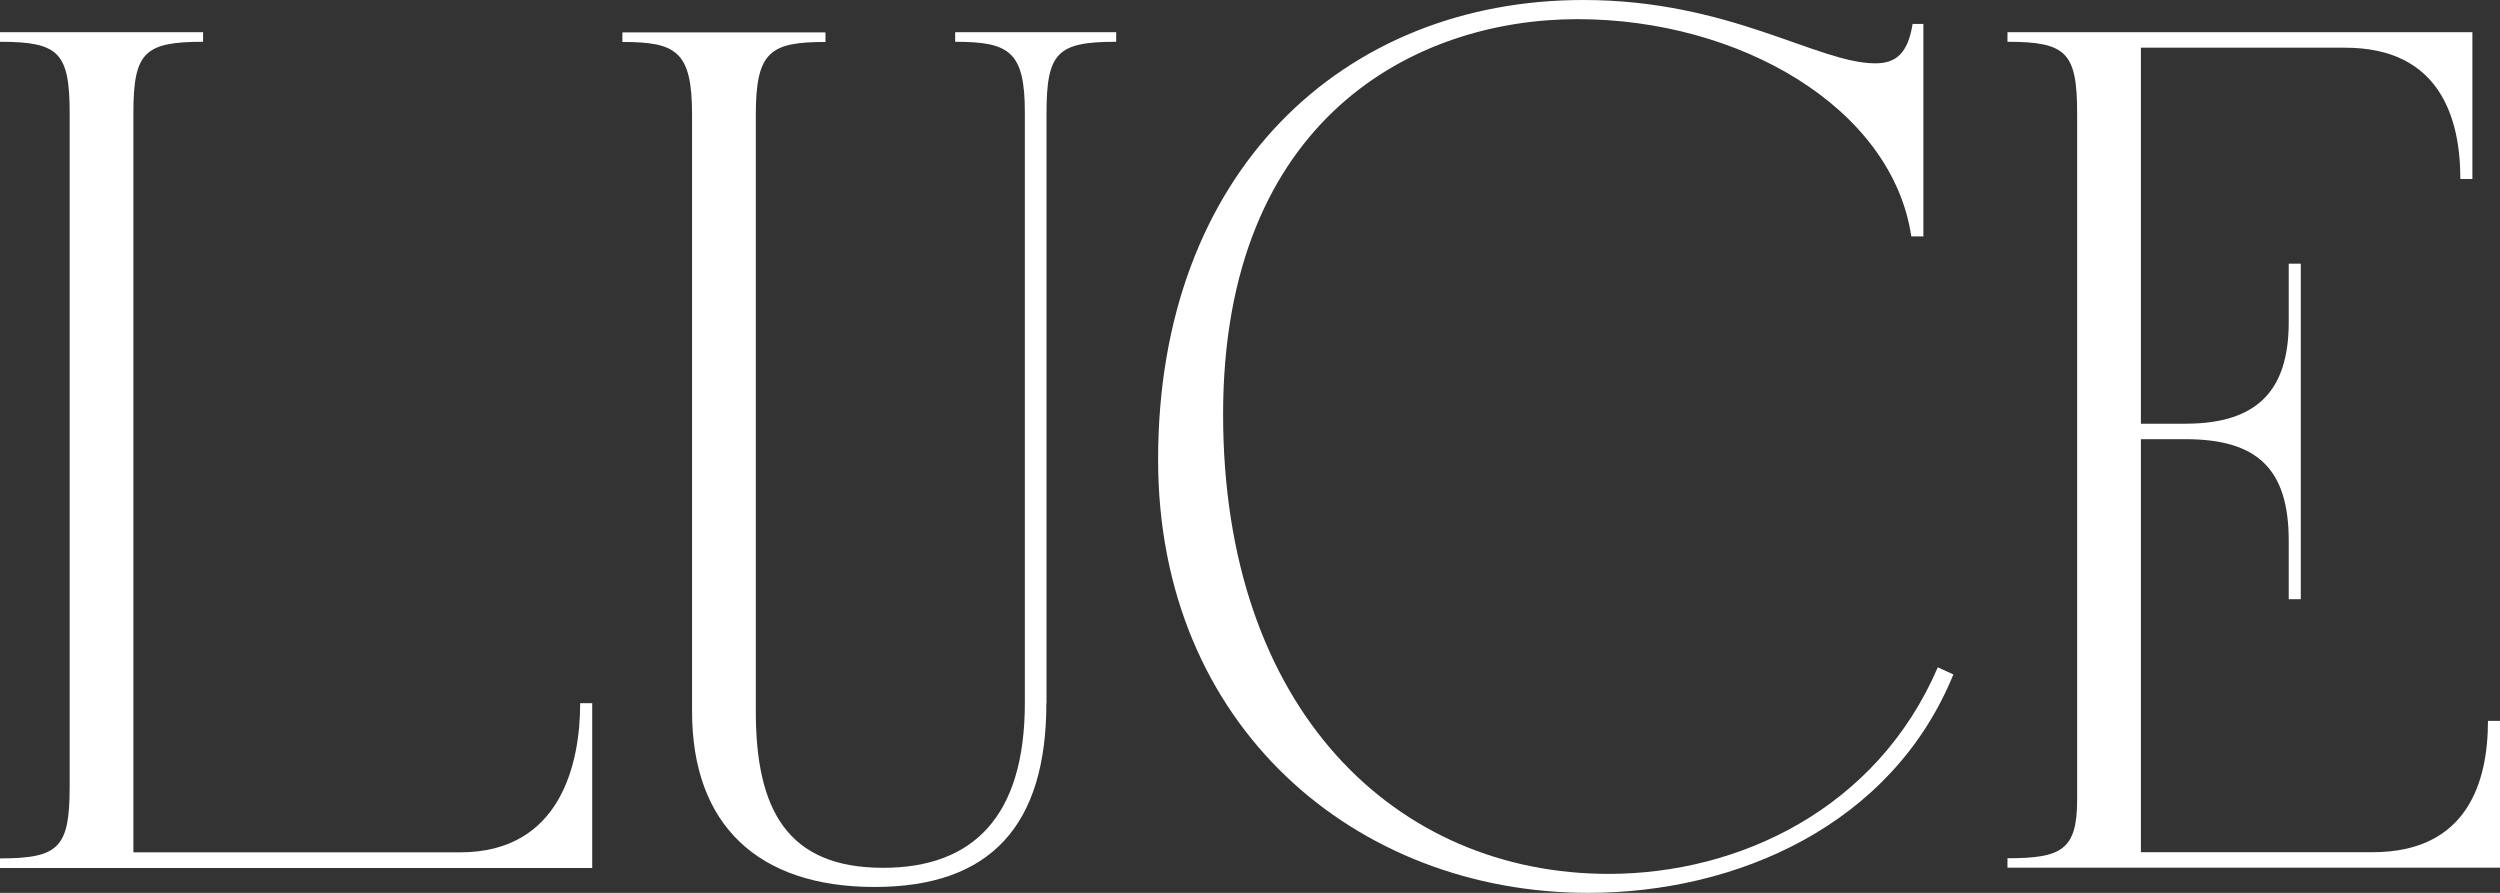 <svg width="112" height="40" viewBox="0 0 112 40" fill="none" xmlns="http://www.w3.org/2000/svg">
<rect x="0" y="0" width="112" height="40" fill="#333333" stroke="none"/>
<g clip-path="url(#clip0_19_191)">
<path d="M26.531 31.503V38.885H0V38.456C2.639 38.456 3.121 37.977 3.121 35.247V5.081C3.121 2.351 2.639 1.872 0 1.872V1.444H9.098V1.872C6.458 1.872 5.976 2.351 5.976 5.081V38.185H20.612C25.136 38.185 25.992 34.175 25.992 31.503H26.531Z" fill="white"/>
<path d="M46.877 31.503C46.877 36.956 44.403 39.736 39.182 39.736C33.96 39.736 31.004 36.956 31.004 31.874V5.138C31.004 2.301 30.307 1.88 27.883 1.88V1.451H36.981V1.88C34.507 1.88 33.86 2.308 33.86 5.138V31.874C33.86 36.262 35.262 38.878 39.563 38.878C43.597 38.878 45.913 36.577 45.913 31.495V5.031C45.913 2.301 45.216 1.872 42.792 1.872V1.444H50.005V1.872C47.366 1.872 46.884 2.351 46.884 5.081V31.503H46.877Z" fill="white"/>
<path d="M84.016 2.837C84.93 2.837 85.469 2.408 85.685 1.072H86.167V10.591H85.627C84.764 4.817 77.932 0.858 70.668 0.858C63.404 0.858 54.795 5.296 54.795 18.56C54.795 31.824 62.548 39.15 72.07 39.15C77.882 39.15 84.074 36.262 86.814 29.895L87.511 30.216C84.764 36.956 77.824 40 71.15 40C60.765 40 51.883 32.567 51.883 20.59C51.883 7.704 60.168 0 70.934 0C77.5 0 81.427 2.837 84.009 2.837H84.016Z" fill="white"/>
<path d="M89.935 38.878V38.449C92.359 38.449 93.056 38.078 93.056 35.826V5.081C93.056 2.351 92.575 1.872 89.935 1.872V1.444H110.763V8.019H110.224C110.224 5.289 109.31 2.137 105.06 2.137H95.912V18.982H97.904C101.083 18.982 102.535 17.538 102.535 14.436V11.813H103.075V26.843H102.535V24.22C102.535 20.961 101.083 19.675 97.904 19.675H95.912V38.178H106.297C110.547 38.178 111.461 35.019 111.461 32.296H112V38.871H89.935V38.878Z" fill="white"/>
</g>
<defs>
<clipPath id="clip0_19_191">
<rect width="112" height="40" fill="white"/>
</clipPath>
</defs>
</svg>
